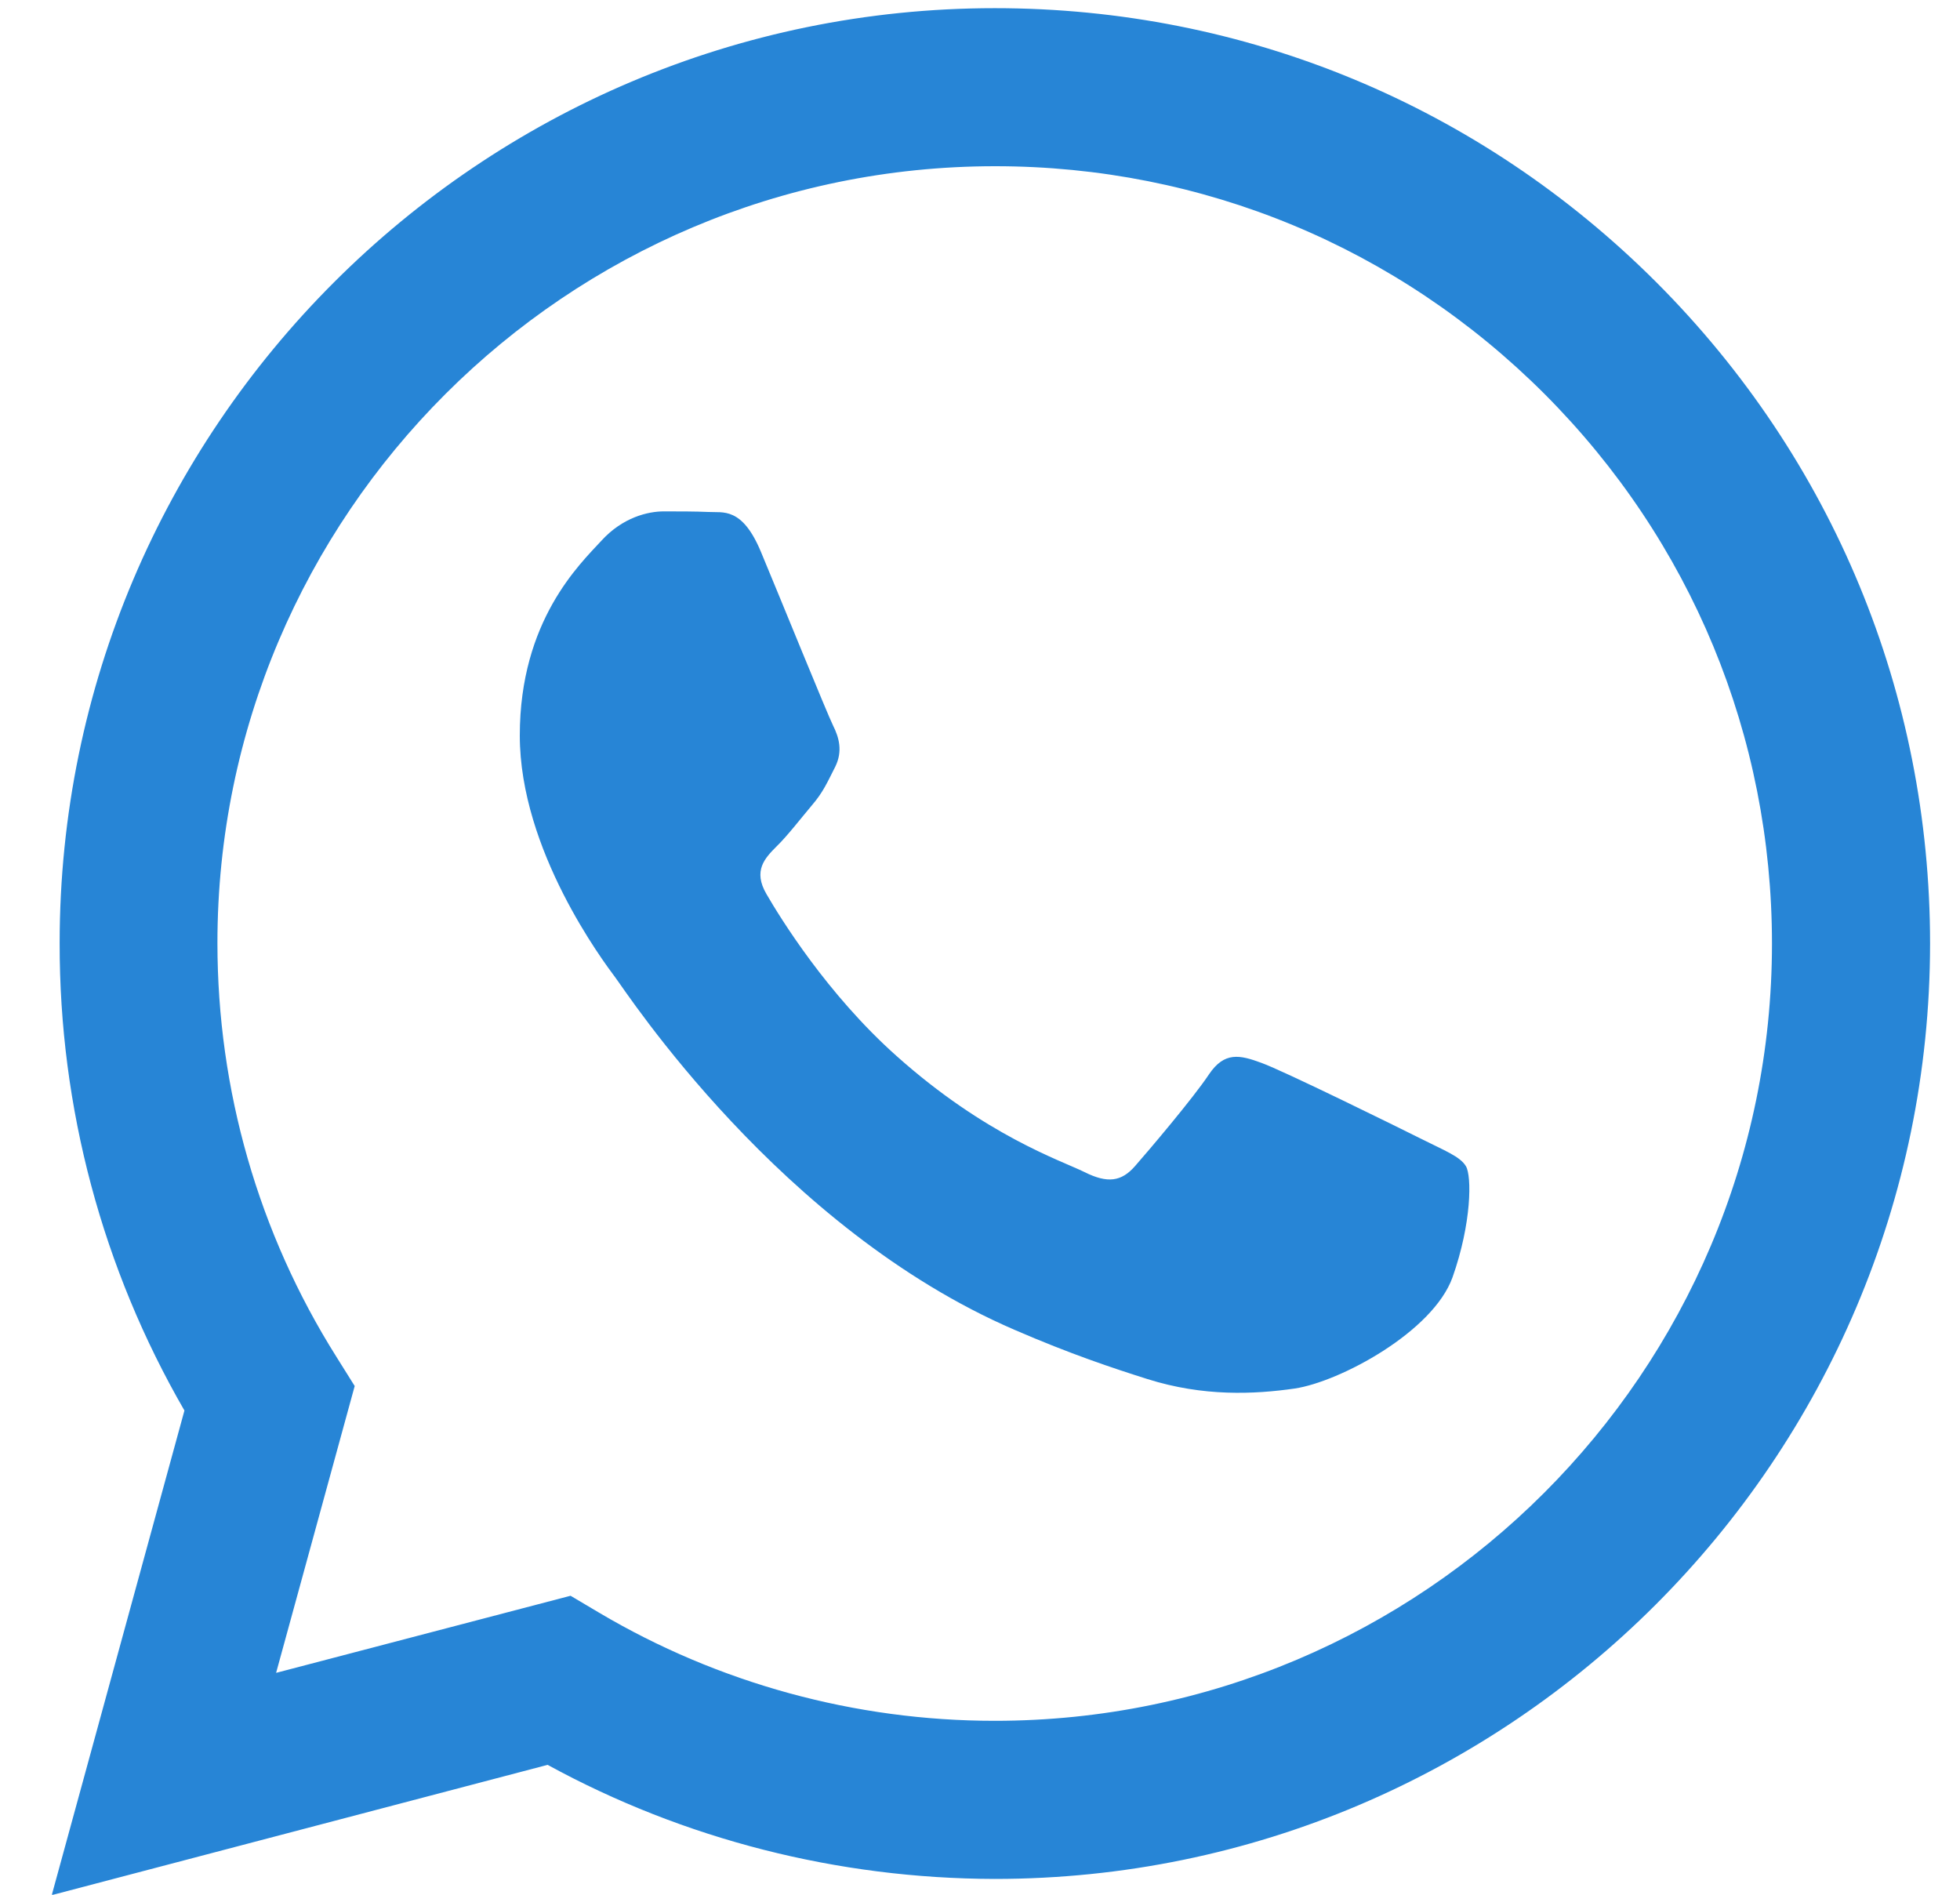 <?xml version="1.0" encoding="UTF-8"?> <svg xmlns="http://www.w3.org/2000/svg" width="30" height="29" viewBox="0 0 30 29" fill="none"><path fill-rule="evenodd" clip-rule="evenodd" d="M25.354 4.322C22.649 1.617 19.055 0.125 15.227 0.125C7.338 0.125 0.913 6.545 0.913 14.434C0.909 16.956 1.568 19.418 2.823 21.589L0.792 29.006L8.382 27.012C10.469 28.154 12.827 28.753 15.223 28.758H15.227C23.117 28.758 29.537 22.337 29.542 14.443C29.542 10.62 28.054 7.027 25.354 4.322ZM15.227 26.338H15.223C13.089 26.338 10.993 25.763 9.168 24.682L8.733 24.424L4.226 25.604L5.429 21.214L5.148 20.765C3.955 18.87 3.328 16.68 3.328 14.434C3.328 7.878 8.667 2.544 15.232 2.544C18.41 2.544 21.395 3.784 23.641 6.03C25.887 8.281 27.122 11.266 27.122 14.443C27.122 21.004 21.783 26.338 15.227 26.338ZM21.75 17.429C21.395 17.251 19.636 16.385 19.308 16.268C18.98 16.147 18.742 16.09 18.503 16.446C18.264 16.806 17.581 17.611 17.371 17.85C17.165 18.084 16.954 18.117 16.599 17.939C16.238 17.761 15.087 17.382 13.721 16.161C12.659 15.215 11.938 14.041 11.732 13.685C11.521 13.325 11.709 13.133 11.886 12.955C12.05 12.796 12.247 12.539 12.425 12.328C12.602 12.122 12.663 11.973 12.785 11.734C12.902 11.495 12.841 11.285 12.752 11.107C12.663 10.929 11.947 9.165 11.648 8.449C11.358 7.752 11.063 7.85 10.843 7.836C10.637 7.827 10.398 7.827 10.16 7.827C9.921 7.827 9.533 7.916 9.205 8.276C8.878 8.632 7.956 9.497 7.956 11.257C7.956 13.016 9.238 14.719 9.416 14.958C9.594 15.192 11.938 18.805 15.527 20.353C16.379 20.723 17.043 20.943 17.562 21.107C18.419 21.378 19.2 21.341 19.818 21.252C20.506 21.149 21.933 20.386 22.233 19.549C22.527 18.716 22.527 18 22.438 17.85C22.349 17.7 22.111 17.611 21.75 17.429Z" fill="#2785D6"></path></svg> 
